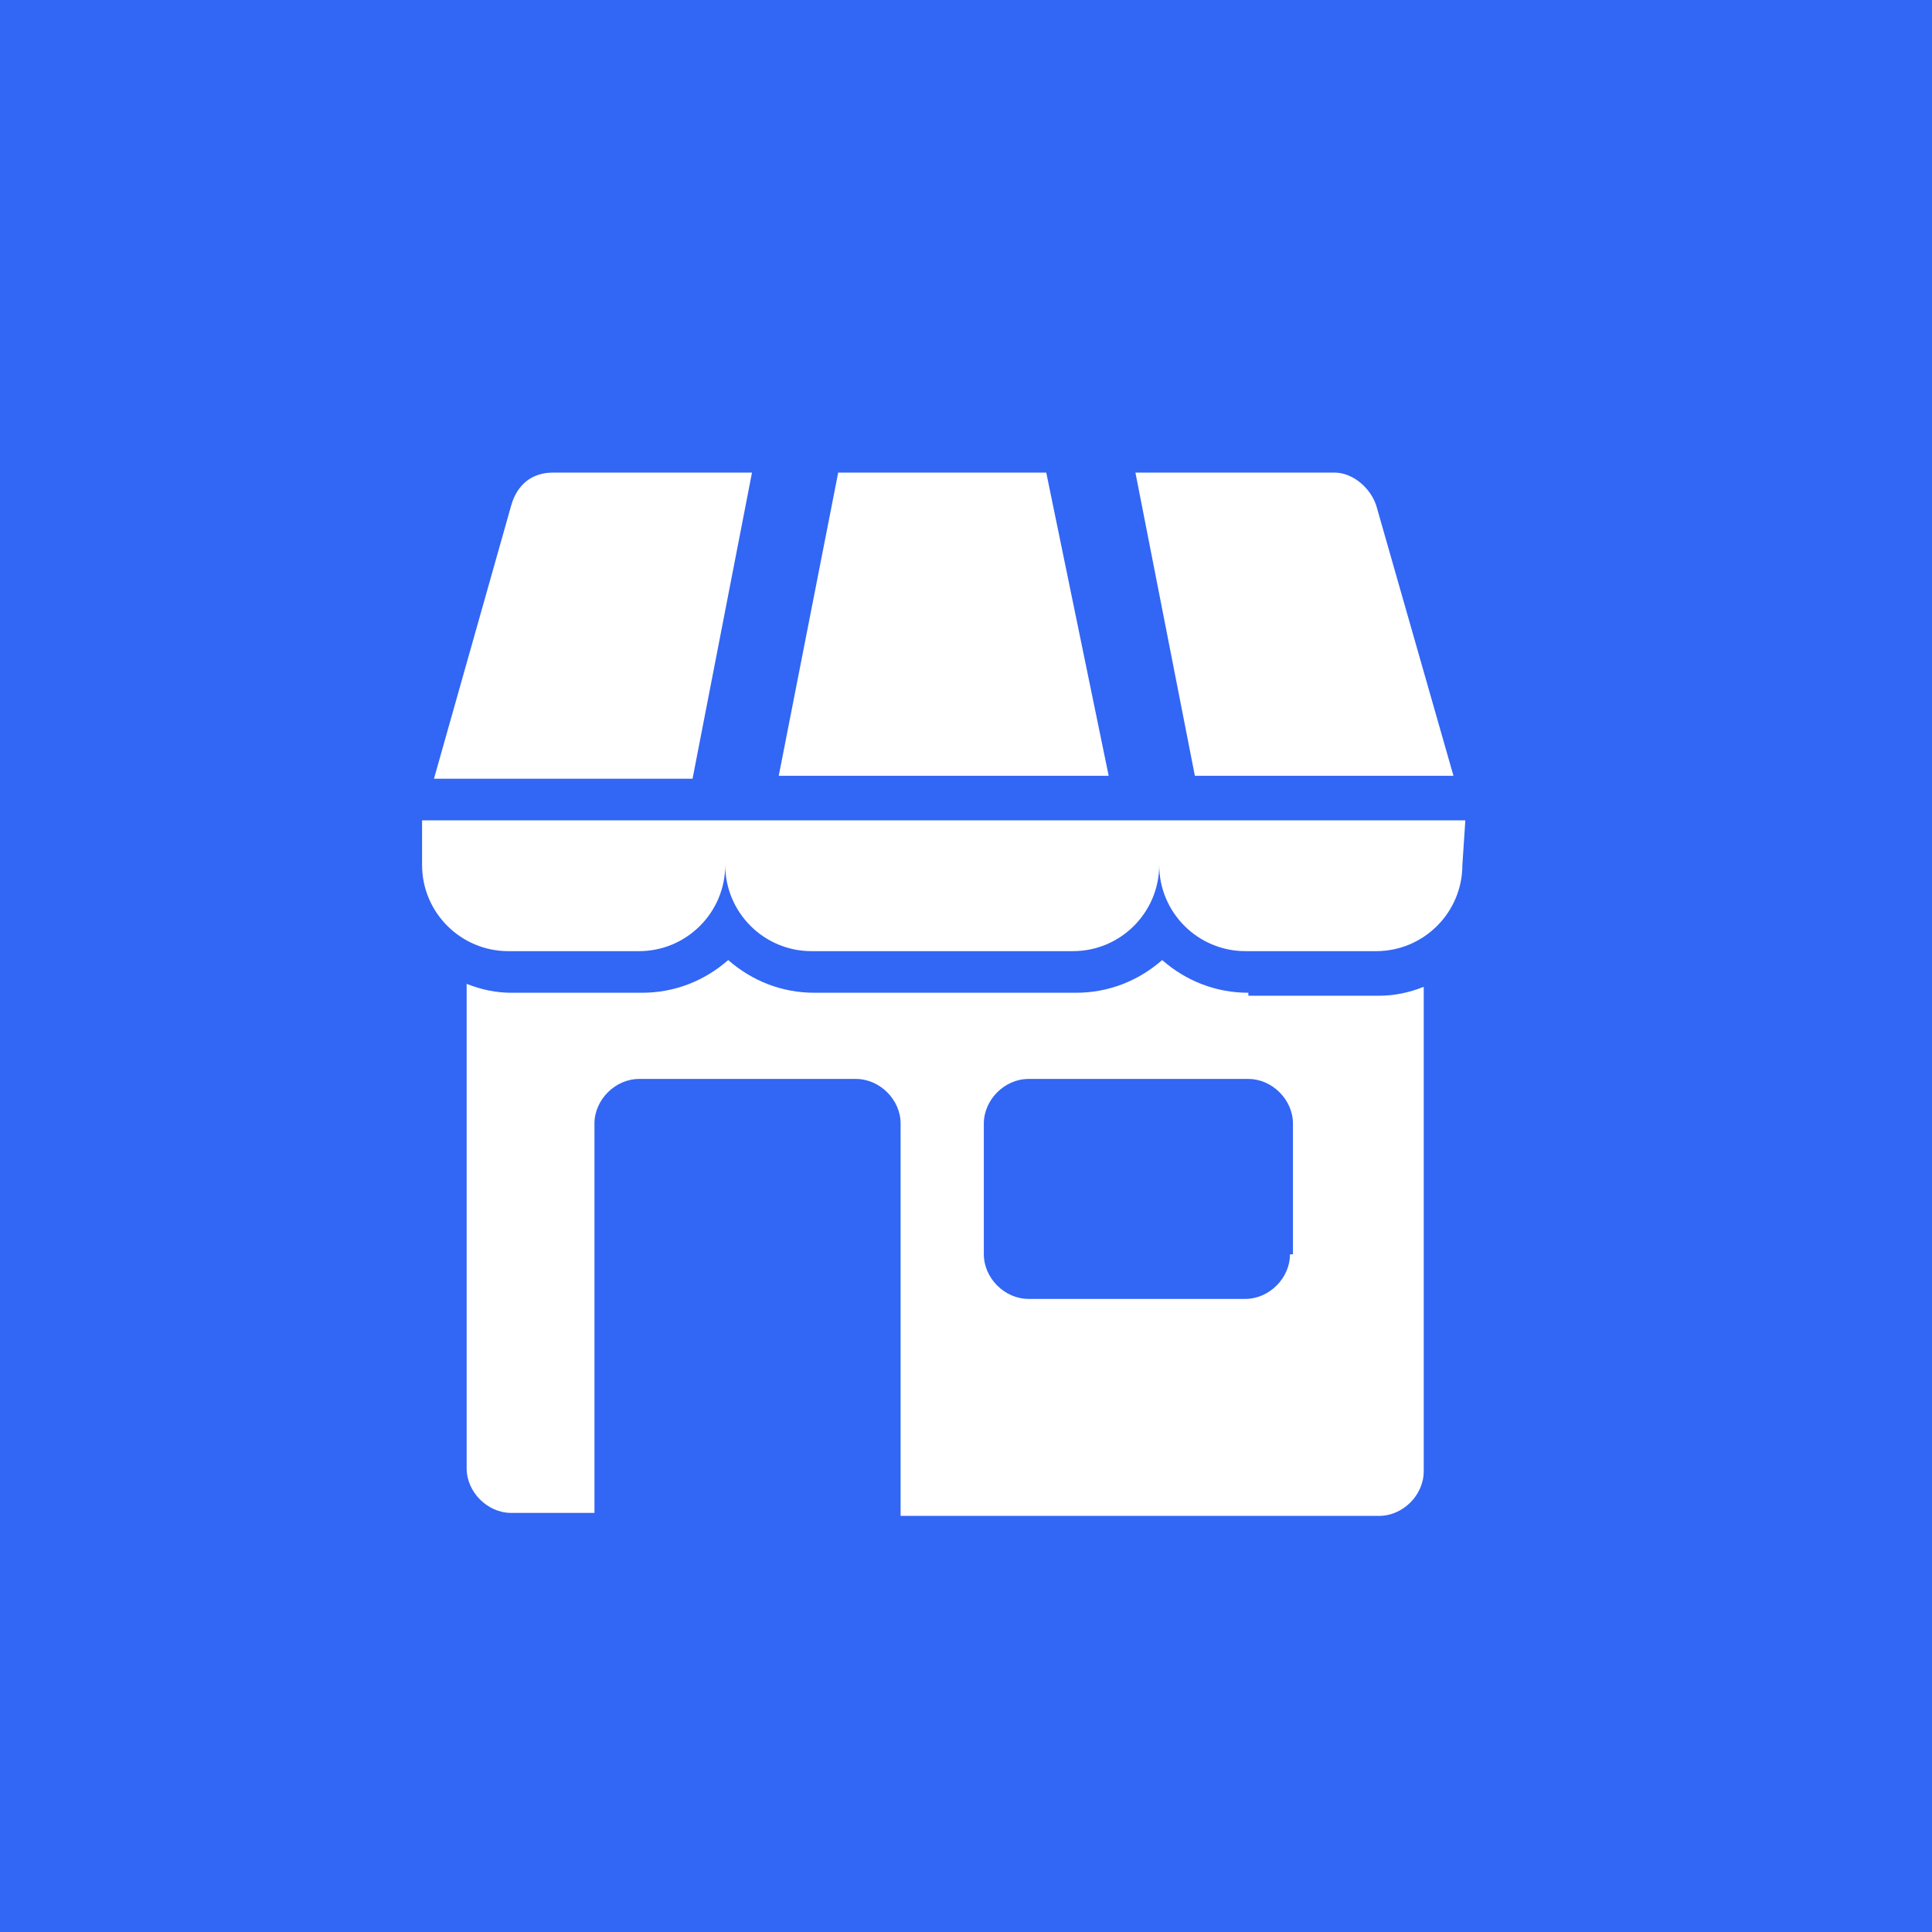 <?xml version="1.0" encoding="utf-8"?>
<!-- Generator: Adobe Illustrator 26.4.1, SVG Export Plug-In . SVG Version: 6.00 Build 0)  -->
<svg version="1.1" id="Layer_1" xmlns="http://www.w3.org/2000/svg" xmlns:xlink="http://www.w3.org/1999/xlink" x="0px" y="0px"
	 width="65px" height="65px" viewBox="0 0 65 65" style="enable-background:new 0 0 65 65;" xml:space="preserve">
<style type="text/css">
	.st0{fill:#65B5C1;}
	.st1{fill:#3266F4;}
	.st2{fill:#FCAA1B;}
	.st3{fill:#10B27B;}
	.st4{fill:#F16972;}
	.st5{fill:#8284AD;}
	.st6{fill:#FFFFFF;}
</style>
<rect class="st1" width="65" height="65"/>
<g id="_02-shop">
	<g id="Glyph">
		<path class="st6" d="M49.3,27.6H14.2v1.5c0,1.6,1.3,2.9,2.9,2.9h4.4c1.6,0,2.9-1.3,2.9-2.9c0,1.6,1.3,2.9,2.9,2.9h8.8
			c1.6,0,2.9-1.3,2.9-2.9c0,1.6,1.3,2.9,2.9,2.9h4.4c1.6,0,2.9-1.3,2.9-2.9L49.3,27.6L49.3,27.6z"/>
		<path class="st6" d="M48.9,26.1L46.3,17c-0.2-0.6-0.8-1.1-1.4-1.1h-6.7l2,10.2H48.9z"/>
		<path class="st6" d="M25.3,15.9h-6.7c-0.7,0-1.2,0.4-1.4,1.1l-2.6,9.2h8.7L25.3,15.9z"/>
		<path class="st6" d="M35.2,15.9h-7l-2,10.2h11.1L35.2,15.9z"/>
		<path class="st6" d="M42,33.4c-1.1,0-2.1-0.4-2.9-1.1c-0.8,0.7-1.8,1.1-2.9,1.1h-8.8c-1.1,0-2.1-0.4-2.9-1.1
			c-0.8,0.7-1.8,1.1-2.9,1.1h-4.4c-0.5,0-1-0.1-1.5-0.3v16.3c0,0.8,0.7,1.5,1.5,1.5H20V37.8c0-0.8,0.7-1.5,1.5-1.5h7.3
			c0.8,0,1.5,0.7,1.5,1.5V51h16.1c0.8,0,1.5-0.7,1.5-1.5V33.2c-0.5,0.2-1,0.3-1.5,0.3H42z M43.4,42.2c0,0.8-0.7,1.5-1.5,1.5h-7.3
			c-0.8,0-1.5-0.7-1.5-1.5v-4.4c0-0.8,0.7-1.5,1.5-1.5H42c0.8,0,1.5,0.7,1.5,1.5V42.2z"/>
	</g>
</g>
</svg>
